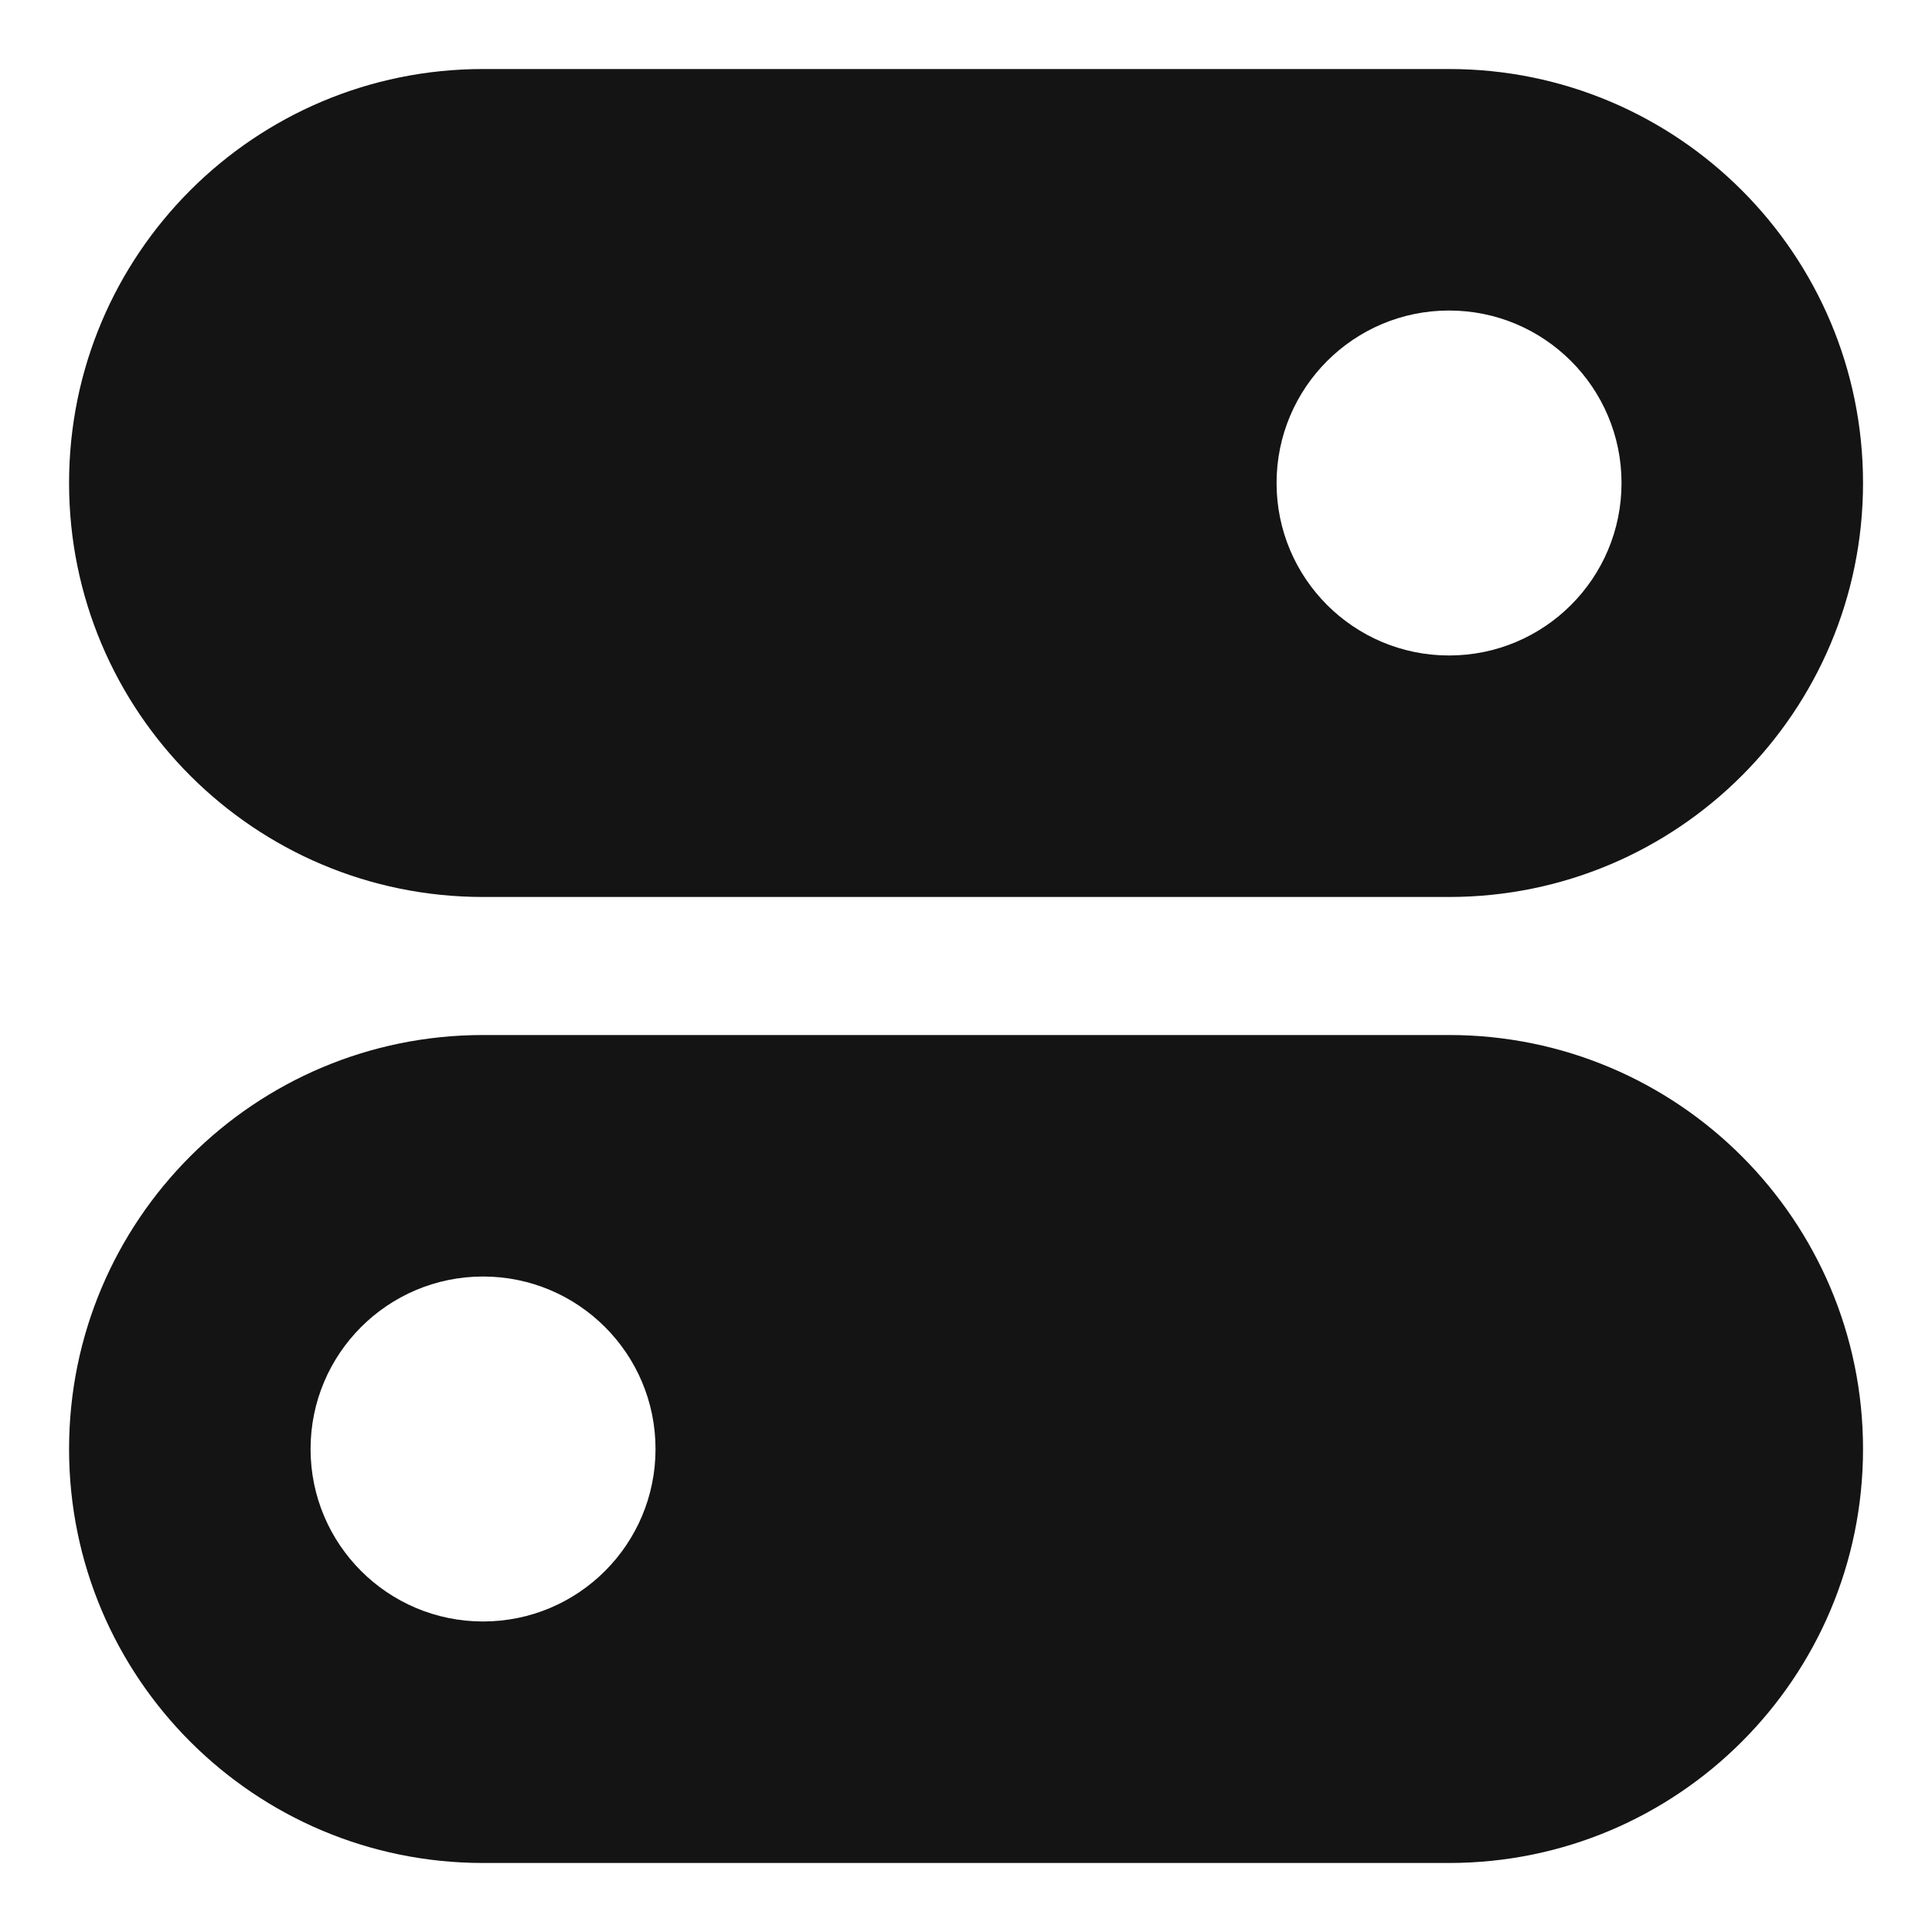 <svg width="40" height="40" viewBox="0 0 40 40" fill="none" xmlns="http://www.w3.org/2000/svg">
<path fill-rule="evenodd" clip-rule="evenodd" d="M30.001 1.429C34.735 1.429 38.572 5.266 38.572 10C38.572 14.734 34.735 18.571 30.001 18.571H10.001C5.267 18.571 1.43 14.734 1.43 10C1.43 5.266 5.267 1.429 10.001 1.429H30.001ZM26.43 10C26.43 8.028 28.029 6.429 30.001 6.429C31.974 6.429 33.572 8.028 33.572 10C33.572 11.973 31.974 13.571 30.001 13.571C28.029 13.571 26.43 11.973 26.43 10ZM30.001 21.429C34.735 21.429 38.572 25.266 38.572 30C38.572 34.734 34.735 38.571 30.001 38.571H10.001C5.267 38.571 1.43 34.734 1.43 30C1.43 25.266 5.267 21.429 10.001 21.429H30.001ZM6.43 30C6.43 28.028 8.029 26.429 10.001 26.429C11.974 26.429 13.572 28.028 13.572 30C13.572 31.973 11.974 33.571 10.001 33.571C8.029 33.571 6.43 31.973 6.43 30Z" fill="#141414"/>
</svg>
